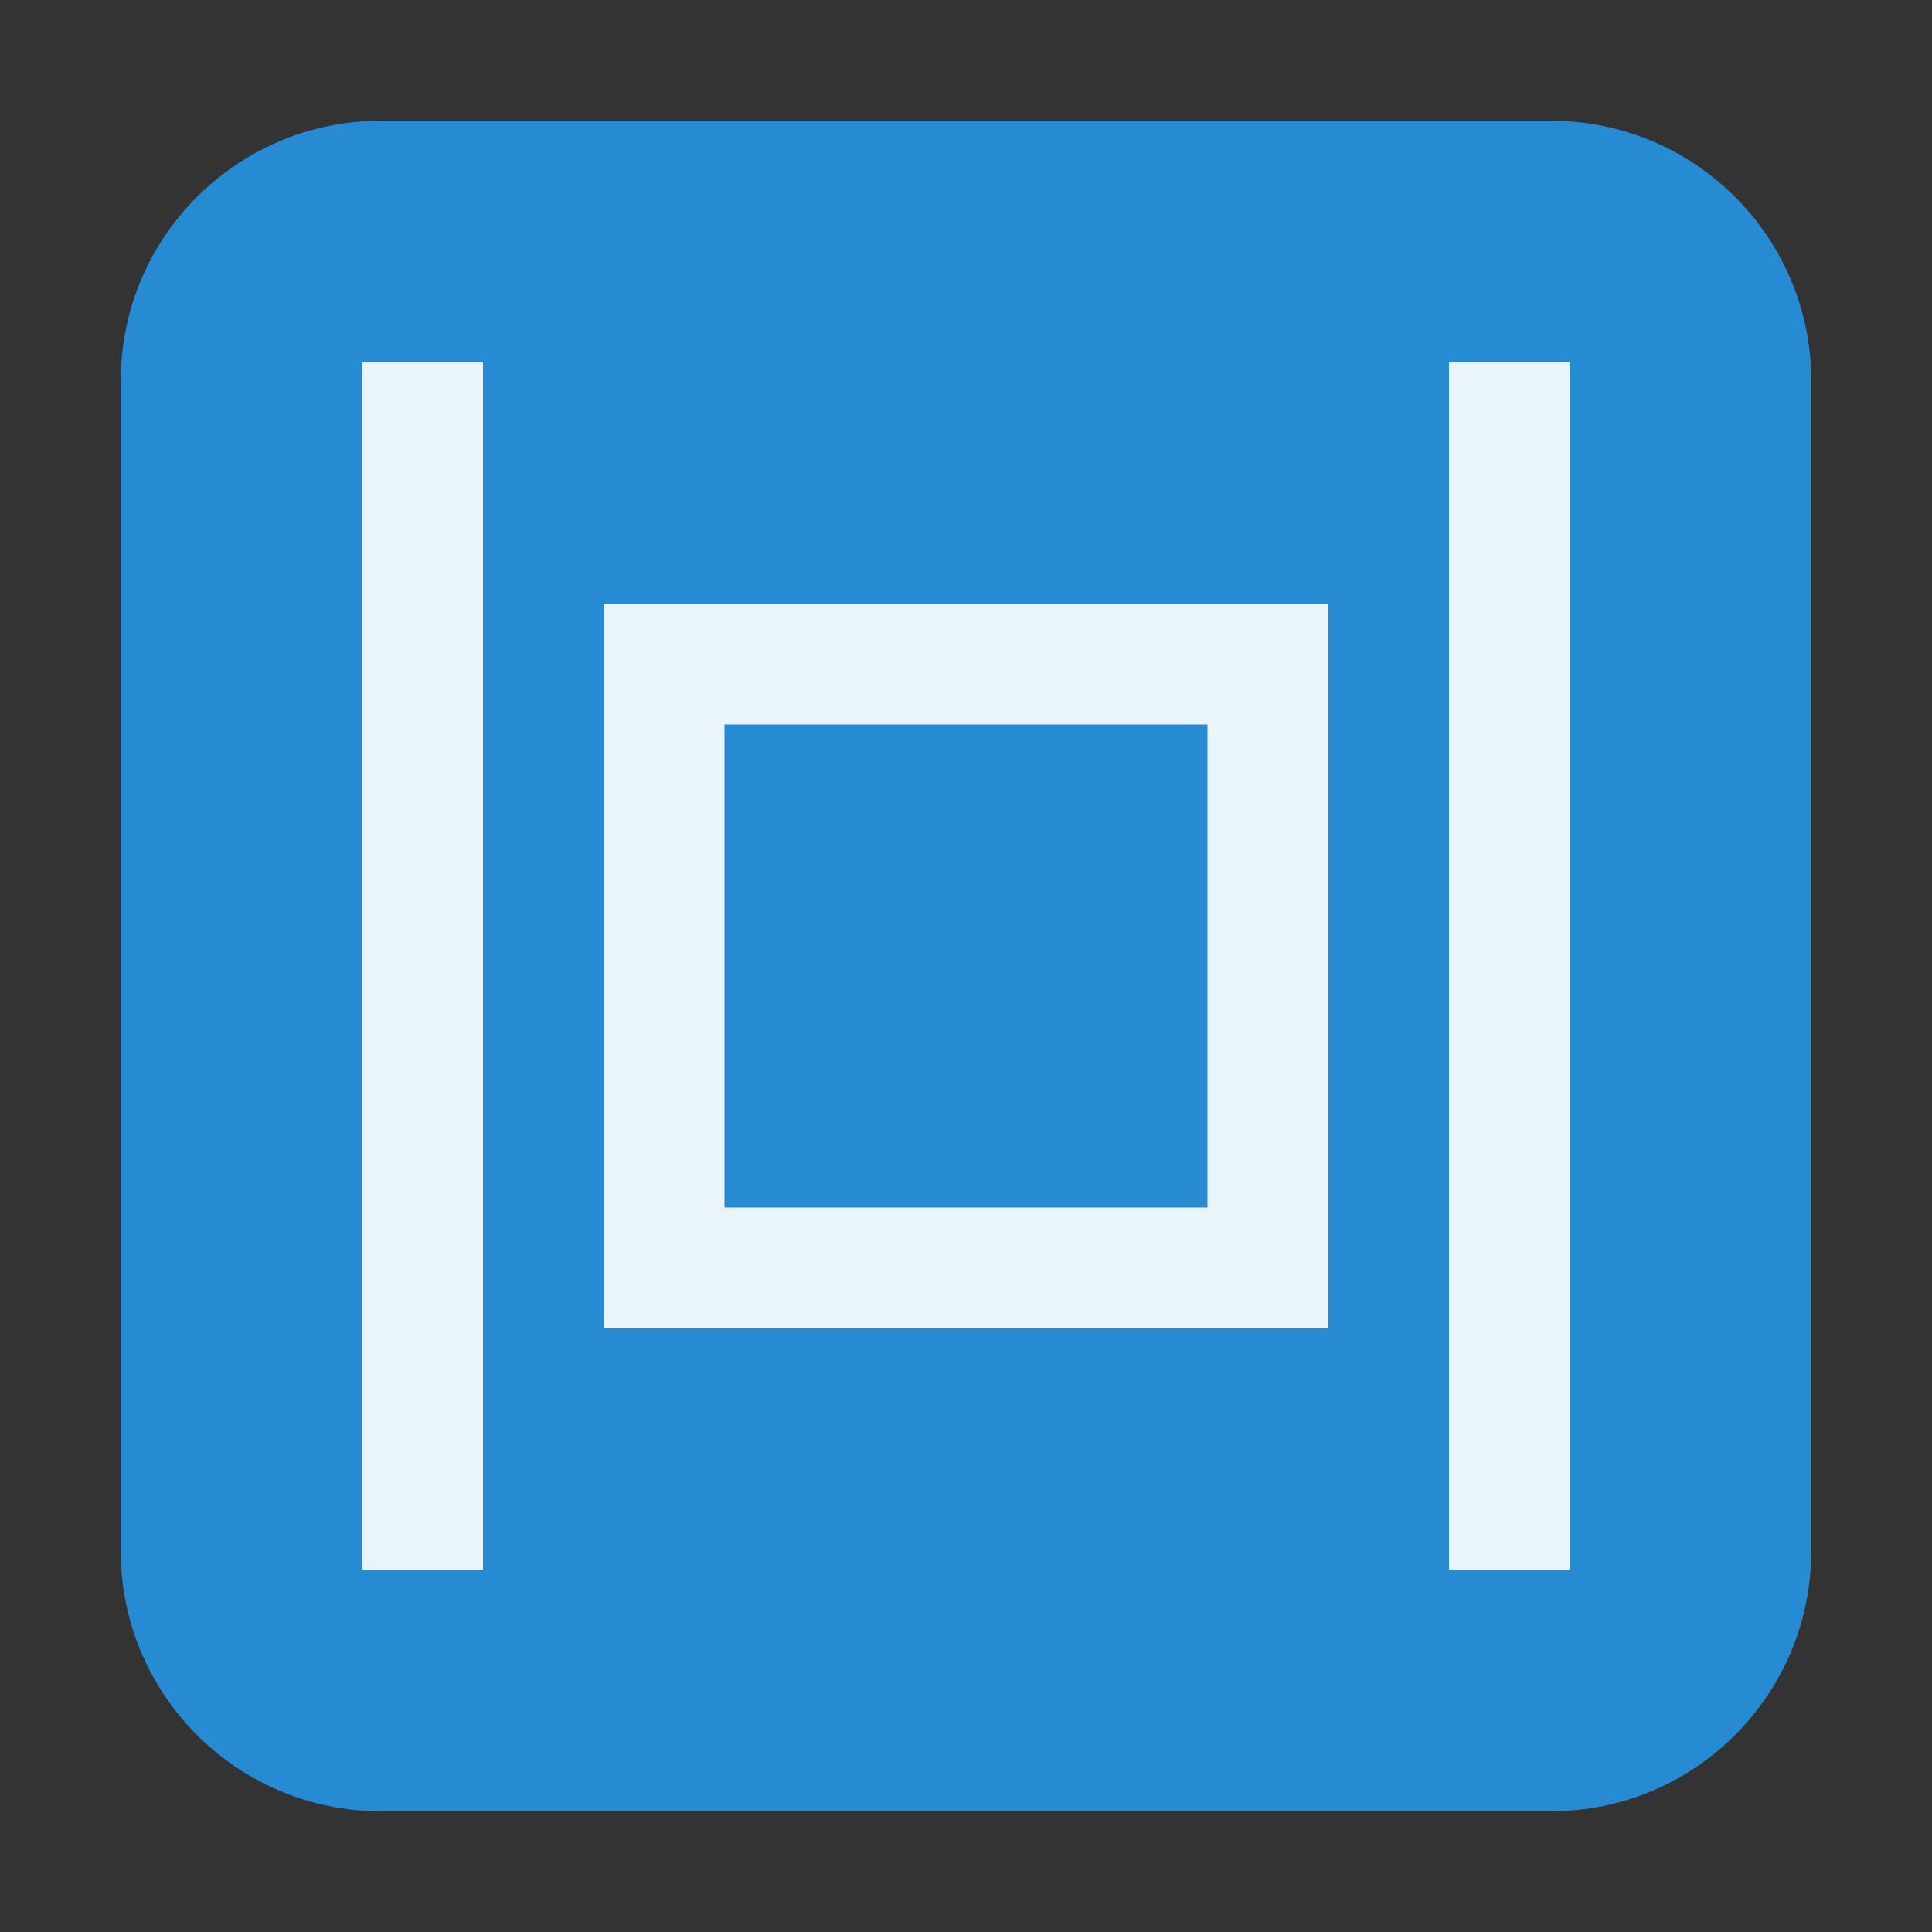 <svg xmlns="http://www.w3.org/2000/svg" viewBox="0 0 64 64">
 <rect x="0" y="0" width="64" height="64" fill="#333333" stroke="none"/>
 <path d="m 12.617 4 l 38.766 0 c 4.758 0 8.617 3.855 8.617 8.613 l 0 38.77 c 0 4.758 -3.859 8.617 -8.617 8.617 l -38.766 0 c -4.758 0 -8.617 -3.859 -8.617 -8.617 l 0 -38.77 c 0 -4.758 3.859 -8.613 8.617 -8.613 Z" style="fill:#268bd2"/>
 <g>
  <g style="fill:#fff;fill-opacity:0.902">
   <path d="m 20 20 l 0 24 l 24 0 l 0 -24 m -20 4 l 16 0 l 0 16 l -16 0 Z"/>
  </g>
  <rect y="12" x="12" height="40" width="4" style="fill:#fff;opacity:1;fill-opacity:0.902;stroke:none"/>
  <rect width="4" height="40" x="48" y="12" style="fill:#fff;opacity:1;fill-opacity:0.902;stroke:none"/>
 </g>
</svg>

